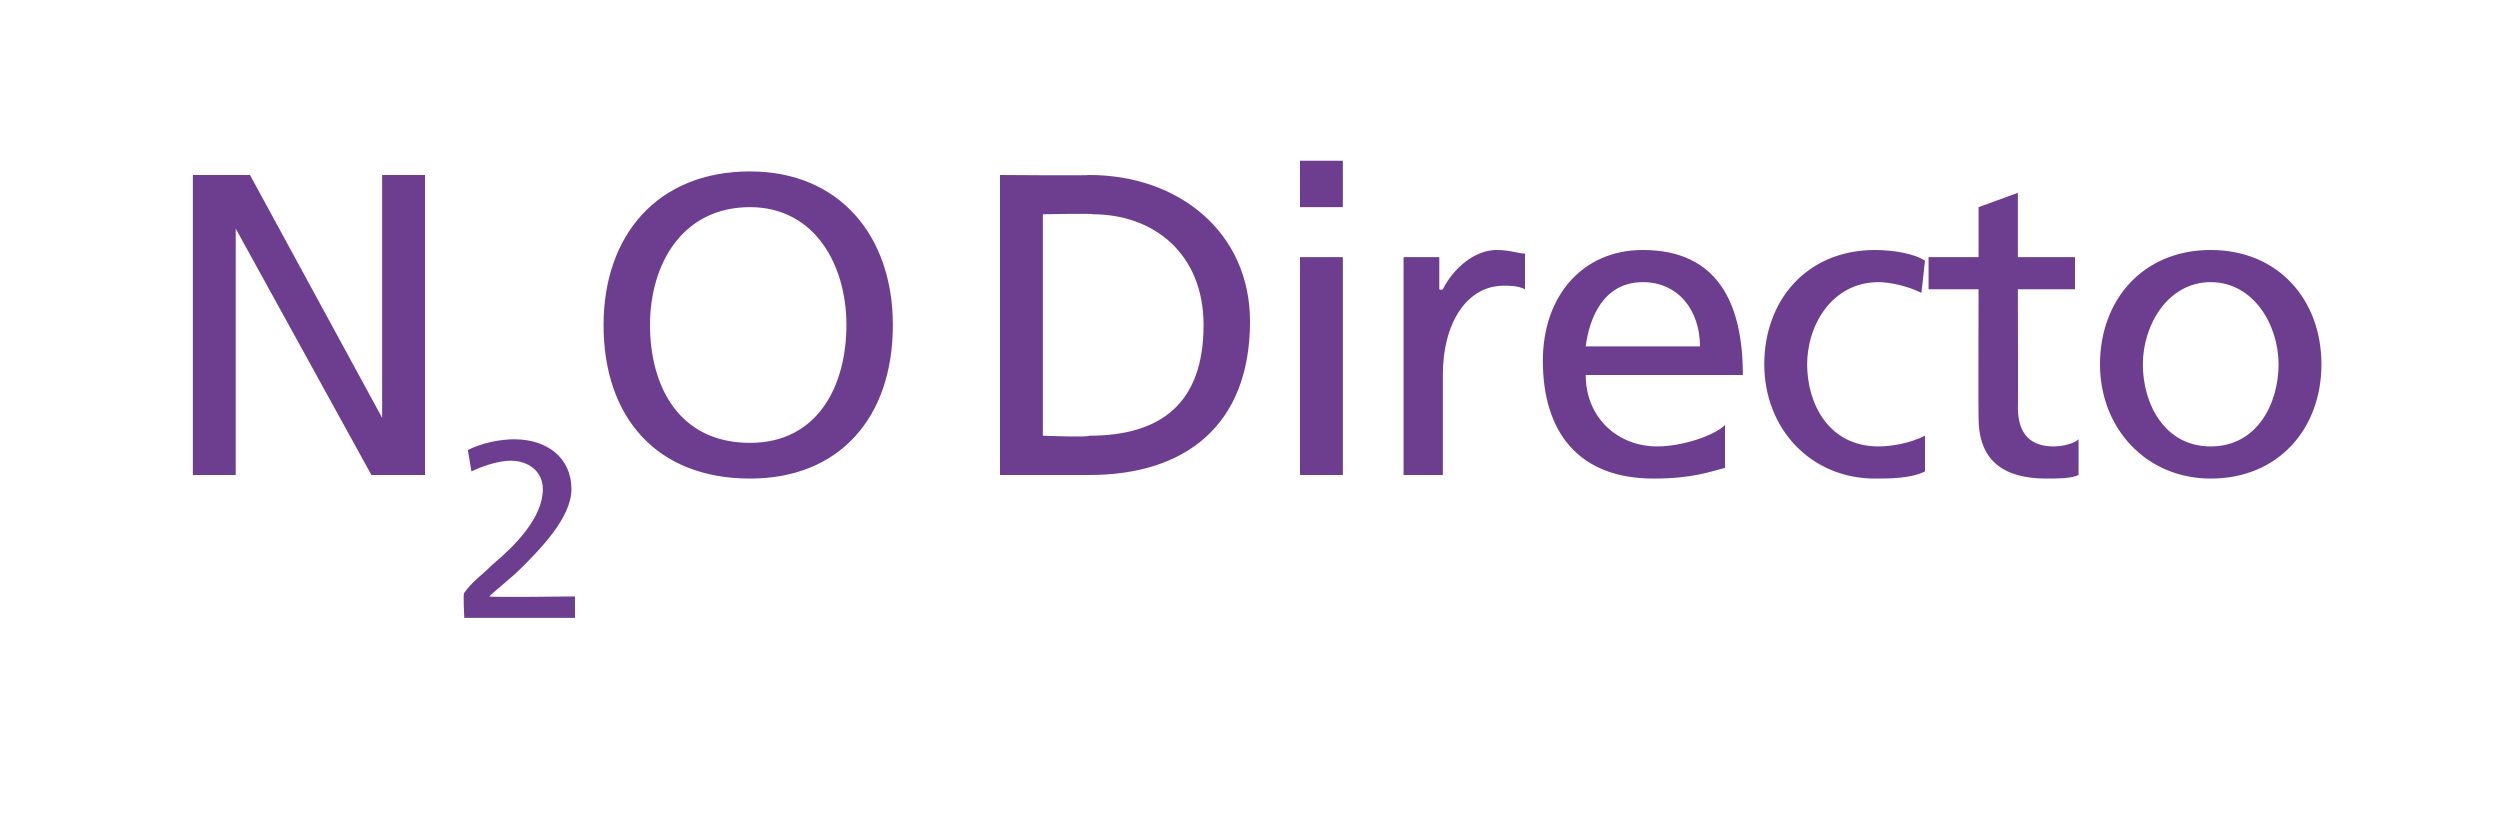 <?xml version="1.0" standalone="no"?><!DOCTYPE svg PUBLIC "-//W3C//DTD SVG 1.1//EN" "http://www.w3.org/Graphics/SVG/1.1/DTD/svg11.dtd"><svg xmlns="http://www.w3.org/2000/svg" version="1.1" width="70px" height="23px" viewBox="0 0 70 23">  <desc>N2O Directo</desc>  <defs/>  <g id="Polygon172059">    <path d="M 5.4 4.9 L 7 4.9 L 10.7 11.7 L 10.7 11.7 L 10.7 4.9 L 11.9 4.9 L 11.9 13.3 L 10.4 13.3 L 6.6 6.4 L 6.6 6.4 L 6.6 13.3 L 5.4 13.3 L 5.4 4.9 Z M 13 16.6 C 13.2 16.3 13.5 16.1 13.8 15.8 C 14.4 15.3 15.2 14.5 15.2 13.7 C 15.2 13.2 14.8 12.9 14.3 12.9 C 13.9 12.9 13.4 13.1 13.2 13.2 C 13.2 13.2 13.1 12.6 13.1 12.6 C 13.5 12.4 14 12.3 14.4 12.3 C 15.3 12.3 16 12.8 16 13.7 C 16 14.5 15.1 15.4 14.6 15.9 C 14.3 16.2 13.9 16.5 13.7 16.7 C 13.71 16.73 16.1 16.7 16.1 16.7 L 16.1 17.3 L 13 17.3 C 13 17.3 12.96 16.56 13 16.6 Z M 21 12.4 C 22.9 12.4 23.7 10.8 23.7 9.1 C 23.7 7.4 22.8 5.8 21 5.8 C 19.1 5.8 18.2 7.4 18.2 9.1 C 18.2 10.8 19 12.4 21 12.4 Z M 21 4.8 C 23.5 4.8 25 6.6 25 9.1 C 25 11.7 23.5 13.4 21 13.4 C 18.4 13.4 16.9 11.7 16.9 9.1 C 16.9 6.6 18.4 4.8 21 4.8 Z M 28 4.9 C 28 4.9 30.48 4.92 30.5 4.9 C 33 4.9 35 6.5 35 9 C 35 11.9 33.2 13.3 30.5 13.3 C 30.48 13.3 28 13.3 28 13.3 L 28 4.9 Z M 29.2 12.2 C 29.2 12.2 30.47 12.25 30.5 12.2 C 32.5 12.2 33.7 11.3 33.7 9.1 C 33.7 7.1 32.3 6 30.6 6 C 30.62 5.97 29.2 6 29.2 6 L 29.2 12.2 Z M 36.4 7.2 L 37.6 7.2 L 37.6 13.3 L 36.4 13.3 L 36.4 7.2 Z M 37.6 5.8 L 36.4 5.8 L 36.4 4.5 L 37.6 4.5 L 37.6 5.8 Z M 39.3 7.2 L 40.3 7.2 L 40.3 8.1 C 40.3 8.1 40.35 8.13 40.4 8.1 C 40.7 7.5 41.3 7 41.9 7 C 42.3 7 42.5 7.1 42.7 7.1 C 42.7 7.1 42.7 8.1 42.7 8.1 C 42.5 8 42.3 8 42.1 8 C 41.1 8 40.4 9 40.4 10.5 C 40.4 10.52 40.4 13.3 40.4 13.3 L 39.3 13.3 L 39.3 7.2 Z M 48.3 13.1 C 47.9 13.2 47.4 13.4 46.3 13.4 C 44.2 13.4 43.2 12.1 43.2 10.1 C 43.2 8.3 44.3 7 46 7 C 48.1 7 48.8 8.5 48.8 10.5 C 48.8 10.5 44.4 10.5 44.4 10.5 C 44.4 11.7 45.3 12.5 46.4 12.5 C 47.1 12.5 48 12.2 48.3 11.9 C 48.3 11.9 48.3 13.1 48.3 13.1 Z M 47.6 9.7 C 47.6 8.7 47 7.9 46 7.9 C 44.9 7.9 44.5 8.9 44.4 9.7 C 44.4 9.7 47.6 9.7 47.6 9.7 Z M 53.8 8.2 C 53.4 8 52.9 7.9 52.6 7.9 C 51.3 7.9 50.6 9.1 50.6 10.2 C 50.6 11.3 51.2 12.5 52.6 12.5 C 53 12.5 53.5 12.4 53.9 12.2 C 53.9 12.2 53.9 13.2 53.9 13.2 C 53.5 13.4 52.9 13.4 52.5 13.4 C 50.7 13.4 49.4 12 49.4 10.2 C 49.4 8.4 50.6 7 52.5 7 C 53 7 53.6 7.1 53.9 7.3 C 53.9 7.3 53.8 8.2 53.8 8.2 Z M 58.1 8.1 L 56.5 8.1 C 56.5 8.1 56.51 11.44 56.5 11.4 C 56.5 12.2 56.9 12.5 57.5 12.5 C 57.8 12.5 58.1 12.4 58.2 12.3 C 58.2 12.3 58.2 13.3 58.2 13.3 C 58 13.4 57.6 13.4 57.3 13.4 C 56.1 13.4 55.4 12.9 55.4 11.7 C 55.39 11.67 55.4 8.1 55.4 8.1 L 54 8.1 L 54 7.2 L 55.4 7.2 L 55.4 5.8 L 56.5 5.4 L 56.5 7.2 L 58.1 7.2 L 58.1 8.1 Z M 61.9 7 C 63.8 7 65 8.4 65 10.2 C 65 12 63.8 13.4 61.9 13.4 C 60.1 13.4 58.8 12 58.8 10.2 C 58.8 8.4 60 7 61.9 7 Z M 61.9 12.5 C 63.2 12.5 63.8 11.3 63.8 10.2 C 63.8 9.1 63.1 7.9 61.9 7.9 C 60.7 7.9 60 9.1 60 10.2 C 60 11.3 60.6 12.5 61.9 12.5 Z " stroke="none" fill="#6d3d90"/>  </g></svg>